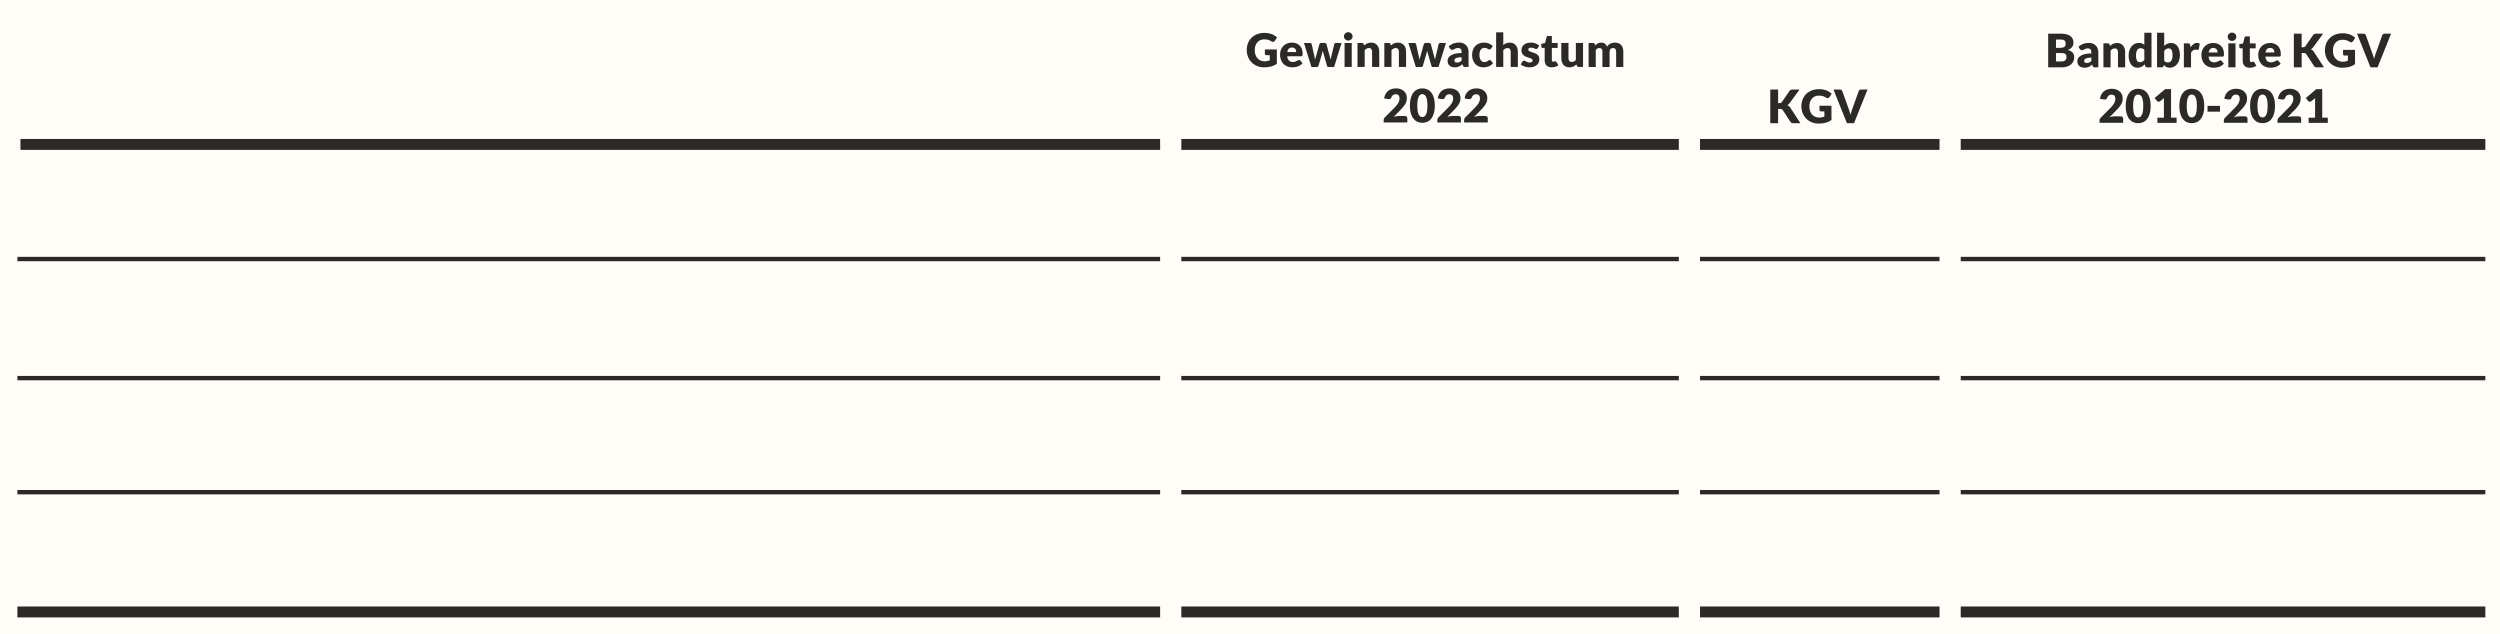 <?xml version="1.0" encoding="UTF-8"?>
<!DOCTYPE svg PUBLIC "-//W3C//DTD SVG 1.1//EN" "http://www.w3.org/Graphics/SVG/1.1/DTD/svg11.dtd">
<!-- Creator: CorelDRAW 2020 (64-Bit) -->
<svg xmlns="http://www.w3.org/2000/svg" xml:space="preserve" width="114.451mm" height="29.01mm" version="1.1" style="shape-rendering:geometricPrecision; text-rendering:geometricPrecision; image-rendering:optimizeQuality; fill-rule:evenodd; clip-rule:evenodd"
viewBox="0 0 19682.87 4988.98"
 xmlns:xlink="http://www.w3.org/1999/xlink"
 xmlns:xodm="http://www.corel.com/coreldraw/odm/2003">
 <defs>
  <style type="text/css">
   <![CDATA[
    .str0 {stroke:#2B2A29;stroke-width:85.99;stroke-miterlimit:22.926}
    .str1 {stroke:#2B2A29;stroke-width:34.4;stroke-miterlimit:22.926}
    .fil2 {fill:none}
    .fil0 {fill:#FFFDF7}
    .fil1 {fill:#2B2A29;fill-rule:nonzero}
   ]]>
  </style>
 </defs>
 <g id="Ebene_x0020_1">
  <rect class="fil0" x="-0.01" y="-0" width="19682.87" height="4988.98"/>
  <path class="fil1" d="M13999.29 812.06l9.82 0c9.1,0 15.65,-2.84 19.66,-8.55l59.69 -86.62c3.28,-4.73 7.03,-7.95 11.23,-9.65 4.18,-1.7 9.29,-2.55 15.34,-2.55l53.52 0 -78.63 107.31c-2.79,3.89 -5.71,7.1 -8.74,9.65 -3.03,2.55 -6.12,4.66 -9.29,6.43 4.61,1.69 8.86,3.99 12.67,6.97 3.84,2.98 7.29,6.98 10.44,11.95l80.07 123.03 -54.95 0c-3.53,0 -6.5,-0.24 -8.99,-0.72 -2.48,-0.5 -4.66,-1.22 -6.48,-2.18 -1.82,-0.98 -3.39,-2.18 -4.73,-3.58 -1.34,-1.41 -2.61,-2.98 -3.82,-4.8l-60.07 -92.27c-2.18,-3.41 -4.9,-5.83 -8.24,-7.22 -3.34,-1.39 -7.89,-2.06 -13.59,-2.06l-14.93 0 0 112.83 -61.52 0 0 -265.34 61.52 0 0 107.36z"/>
  <path id="1" class="fil1" d="M14322.51 925.63c8.5,0 16.03,-0.72 22.58,-2.18 6.55,-1.46 12.73,-3.41 18.56,-5.83l0 -40.4 -26.21 0c-3.89,0 -6.91,-1.03 -9.1,-3.1 -2.18,-2.06 -3.27,-4.68 -3.27,-7.82l0 -33.84 94.26 0 0 112.52c-6.79,4.92 -13.83,9.1 -21.17,12.62 -7.34,3.51 -15.17,6.43 -23.47,8.74 -8.31,2.24 -17.16,3.94 -26.57,4.97 -9.41,1.1 -19.54,1.63 -30.34,1.63 -19.4,0 -37.37,-3.46 -53.86,-10.3 -16.51,-6.86 -30.77,-16.32 -42.82,-28.39 -12.07,-12.07 -21.55,-26.4 -28.39,-42.96 -6.86,-16.61 -10.32,-34.57 -10.32,-54.05 0,-19.78 3.27,-37.9 9.82,-54.53 6.55,-16.56 15.96,-30.82 28.15,-42.89 12.19,-12 26.93,-21.36 44.23,-28.03 17.28,-6.67 36.58,-10.01 57.92,-10.01 11.04,0 21.43,0.91 31.13,2.73 9.72,1.82 18.69,4.37 26.88,7.53 8.19,3.15 15.65,6.91 22.44,11.33 6.79,4.37 12.86,9.1 18.2,14.26l-17.83 27.05c-1.7,2.56 -3.7,4.56 -6.07,6.02 -2.36,1.44 -4.97,2.18 -7.76,2.18 -3.65,0 -7.41,-1.22 -11.28,-3.65 -4.85,-2.91 -9.41,-5.4 -13.71,-7.52 -4.32,-2.13 -8.74,-3.84 -13.22,-5.16 -4.51,-1.34 -9.24,-2.3 -14.21,-2.92 -4.97,-0.6 -10.56,-0.91 -16.73,-0.91 -11.54,0 -21.91,2.01 -31.13,6.07 -9.22,4.08 -17.04,9.84 -23.54,17.23 -6.48,7.39 -11.52,16.25 -15.05,26.64 -3.51,10.37 -5.26,21.96 -5.26,34.69 0,14.08 1.93,26.57 5.81,37.49 3.89,10.92 9.29,20.14 16.13,27.67 6.86,7.52 15,13.22 24.4,17.16 9.39,3.94 19.64,5.95 30.8,5.95z"/>
  <path id="2" class="fil1" d="M14434.98 704.69l49.49 0c5.35,0 9.72,1.2 13.1,3.63 3.41,2.49 5.83,5.71 7.29,9.72l51.32 142.81c2.3,6.24 4.68,12.97 7.03,20.31 2.37,7.34 4.56,15 6.62,23.06 1.69,-8.07 3.7,-15.72 5.93,-23.06 2.25,-7.34 4.44,-14.07 6.62,-20.31l50.96 -142.81c1.2,-3.41 3.58,-6.5 7.1,-9.22 3.51,-2.73 7.82,-4.13 12.92,-4.13l49.87 0 -106.3 265.34 -55.69 0 -106.28 -265.34z"/>
  <path class="fil1" d="M16125.56 530.27l0 -265.34 97.55 0c18.32,0 33.91,1.69 46.78,5.09 12.86,3.46 23.35,8.25 31.49,14.45 8.12,6.24 14.07,13.76 17.77,22.68 3.7,8.91 5.52,18.8 5.52,29.79 0,5.95 -0.84,11.71 -2.55,17.28 -1.7,5.52 -4.37,10.75 -8.01,15.6 -3.63,4.9 -8.31,9.34 -14,13.28 -5.71,3.96 -12.57,7.41 -20.57,10.32 17.47,4.25 30.39,11.09 38.76,20.62 8.38,9.48 12.55,21.67 12.55,36.53 0,11.28 -2.18,21.77 -6.55,31.42 -4.37,9.72 -10.73,18.14 -19.18,25.37 -8.43,7.15 -18.87,12.8 -31.23,16.85 -12.38,4.08 -26.52,6.07 -42.41,6.07l-105.92 0zm61.52 -112.47l0 65.88 43.3 0c8.13,0 14.81,-1.03 19.97,-3.1 5.16,-2.06 9.17,-4.73 12.07,-7.95 2.91,-3.28 4.92,-6.98 6,-11.11 1.1,-4.13 1.63,-8.31 1.63,-12.49 0,-4.87 -0.6,-9.24 -1.87,-13.1 -1.27,-3.89 -3.46,-7.17 -6.55,-9.77 -3.1,-2.67 -7.22,-4.73 -12.31,-6.19 -5.09,-1.46 -11.52,-2.18 -19.3,-2.18l-42.94 0zm0 -41.14l32.02 0c6.79,0 12.93,-0.48 18.38,-1.44 5.47,-0.98 10.13,-2.67 13.95,-5.11 3.84,-2.42 6.74,-5.76 8.74,-10.01 2.01,-4.25 2.98,-9.58 2.98,-16.01 0,-6.31 -0.79,-11.59 -2.36,-15.77 -1.58,-4.18 -4.01,-7.52 -7.29,-10.08 -3.27,-2.55 -7.39,-4.37 -12.43,-5.45 -5.04,-1.1 -11.04,-1.63 -17.95,-1.63l-36.03 0 0 65.51z"/>
  <path id="1" class="fil1" d="M16494.64 530.27c-5.33,0 -9.34,-0.72 -12.07,-2.18 -2.73,-1.46 -5.04,-4.49 -6.86,-9.1l-3.99 -10.37c-4.75,3.99 -9.29,7.52 -13.65,10.54 -4.37,3.04 -8.86,5.59 -13.53,7.7 -4.66,2.13 -9.65,3.71 -14.93,4.75 -5.26,1.03 -11.16,1.56 -17.58,1.56 -8.62,0 -16.44,-1.15 -23.49,-3.39 -7.03,-2.25 -12.98,-5.52 -17.89,-9.96 -4.92,-4.37 -8.74,-9.82 -11.4,-16.32 -2.68,-6.48 -4.01,-14 -4.01,-22.56 0,-6.67 1.7,-13.52 5.09,-20.62 3.41,-7.03 9.29,-13.47 17.66,-19.23 8.36,-5.83 19.64,-10.63 33.84,-14.57 14.19,-3.89 32.09,-5.83 53.69,-5.83l0 -8.07c0,-11.16 -2.25,-19.23 -6.79,-24.15 -4.56,-4.97 -11.04,-7.46 -19.42,-7.46 -6.67,0 -12.14,0.74 -16.39,2.18 -4.23,1.46 -8,3.1 -11.33,4.92 -3.34,1.82 -6.62,3.46 -9.77,4.92 -3.16,1.44 -6.91,2.18 -11.28,2.18 -3.89,0 -7.15,-0.98 -9.89,-2.85 -2.73,-1.87 -4.92,-4.18 -6.5,-6.98l-10.18 -17.64c11.4,-10.13 24.08,-17.66 37.97,-22.63 13.9,-4.92 28.75,-7.39 44.65,-7.39 11.4,0 21.72,1.87 30.89,5.57 9.15,3.7 16.92,8.86 23.29,15.48 6.38,6.6 11.23,14.5 14.62,23.6 3.41,9.1 5.11,19.05 5.11,29.84l0 118.06 -25.85 0zm-64.78 -34.58c7.27,0 13.64,-1.27 19.11,-3.75 5.45,-2.49 10.97,-6.55 16.56,-12.19l0 -25.92c-11.28,0 -20.57,0.74 -27.84,2.18 -7.29,1.46 -13.05,3.28 -17.3,5.52 -4.25,2.18 -7.15,4.68 -8.79,7.46 -1.63,2.79 -2.49,5.88 -2.49,9.17 0,6.43 1.75,10.97 5.28,13.59 3.53,2.61 8.68,3.94 15.48,3.94z"/>
  <path id="2" class="fil1" d="M16560.52 530.27l0 -188.92 34.95 0c3.51,0 6.48,0.79 8.86,2.37 2.36,1.58 4.01,4.01 4.97,7.15l3.27 11.04c3.65,-3.46 7.41,-6.6 11.3,-9.53 3.87,-2.96 8.07,-5.45 12.49,-7.46 4.44,-1.99 9.22,-3.58 14.38,-4.73 5.16,-1.15 10.75,-1.75 16.8,-1.75 10.32,0 19.48,1.82 27.43,5.4 7.95,3.58 14.62,8.55 20.07,14.93 5.47,6.36 9.6,13.95 12.38,22.75 2.79,8.79 4.18,18.37 4.18,28.69l0 120.06 -56.41 0 0 -119.94c0,-9.22 -2.13,-16.44 -6.38,-21.6 -4.23,-5.14 -10.49,-7.7 -18.75,-7.7 -6.17,0 -12,1.53 -17.46,4.56 -5.47,3.03 -10.68,7.1 -15.67,12.19l0 132.49 -56.41 0z"/>
  <path id="3" class="fil1" d="M16904.13 530.27c-3.53,0 -6.43,-0.79 -8.81,-2.37 -2.36,-1.56 -4.06,-3.94 -5.02,-7.09l-4.37 -14.38c-3.77,4.01 -7.7,7.64 -11.83,10.92 -4.13,3.27 -8.56,6.05 -13.35,8.43 -4.8,2.37 -9.96,4.18 -15.48,5.45 -5.52,1.29 -11.52,1.94 -17.95,1.94 -9.82,0 -18.92,-2.18 -27.29,-6.55 -8.38,-4.37 -15.6,-10.66 -21.67,-18.92 -6.05,-8.31 -10.78,-18.38 -14.26,-30.34 -3.46,-12 -5.21,-25.61 -5.21,-40.95 0,-14.07 1.94,-27.12 5.83,-39.25 3.89,-12.07 9.41,-22.51 16.49,-31.32 7.1,-8.79 15.6,-15.7 25.54,-20.67 9.96,-4.99 20.93,-7.46 32.95,-7.46 9.7,0 17.95,1.44 24.68,4.37 6.74,2.91 12.81,6.72 18.26,11.45l0 -95.91 56.43 0 0 272.63 -34.95 0zm-57.15 -40.47c4.13,0 7.89,-0.36 11.23,-1.15 3.34,-0.79 6.36,-1.94 9.15,-3.39 2.8,-1.46 5.47,-3.28 7.95,-5.47 2.49,-2.18 4.92,-4.73 7.34,-7.64l0 -80.14c-4.37,-4.73 -8.98,-8.07 -13.9,-9.96 -4.9,-1.87 -10.13,-2.84 -15.58,-2.84 -5.23,0 -10.01,1.01 -14.38,3.08 -4.37,2.06 -8.13,5.4 -11.35,9.96 -3.22,4.56 -5.76,10.44 -7.58,17.77 -1.82,7.29 -2.72,16.08 -2.72,26.4 0,9.94 0.72,18.38 2.18,25.18 1.44,6.79 3.51,12.31 6.12,16.49 2.6,4.2 5.69,7.17 9.34,8.98 3.65,1.82 7.7,2.73 12.19,2.73z"/>
  <path id="4" class="fil1" d="M16982.76 530.27l0 -272.63 56.41 0 0 103.93c7.05,-6.98 15.05,-12.55 23.97,-16.8 8.91,-4.18 19.35,-6.31 31.37,-6.31 9.82,0 18.92,2.13 27.29,6.36 8.38,4.25 15.58,10.51 21.65,18.69 6.07,8.19 10.87,18.26 14.33,30.15 3.46,11.88 5.16,25.42 5.16,40.59 0,14.26 -1.94,27.36 -5.9,39.37 -3.94,12.02 -9.46,22.44 -16.56,31.37 -7.09,8.86 -15.58,15.77 -25.47,20.74 -9.89,4.99 -20.88,7.46 -32.88,7.46 -5.59,0 -10.56,-0.53 -14.98,-1.63 -4.44,-1.03 -8.5,-2.61 -12.19,-4.54 -3.71,-2.01 -7.1,-4.37 -10.2,-7.1 -3.1,-2.79 -6.12,-5.76 -9.05,-8.98l-1.99 9.27c-0.84,3.84 -2.37,6.5 -4.61,7.96 -2.25,1.39 -5.21,2.12 -8.86,2.12l-37.49 0zm92.09 -149.24c-4.13,0 -7.82,0.43 -11.16,1.27 -3.34,0.86 -6.43,2.06 -9.29,3.65 -2.85,1.58 -5.52,3.53 -7.95,5.95 -2.42,2.42 -4.85,5.21 -7.29,8.31l0 78.92c4.25,4.68 8.86,7.95 13.84,9.77 4.97,1.89 10.18,2.8 15.65,2.8 5.21,0 10.01,-1.03 14.38,-3.1 4.37,-2.06 8.19,-5.4 11.4,-9.96 3.22,-4.54 5.71,-10.44 7.52,-17.71 1.82,-7.27 2.73,-16.13 2.73,-26.57 0,-9.94 -0.72,-18.32 -2.18,-25.11 -1.44,-6.79 -3.46,-12.31 -6.07,-16.51 -2.6,-4.18 -5.76,-7.15 -9.39,-8.98 -3.65,-1.82 -7.7,-2.73 -12.19,-2.73z"/>
  <path id="5" class="fil1" d="M17193.88 530.27l0 -188.92 33.48 0c2.79,0 5.16,0.24 7.03,0.74 1.89,0.48 3.46,1.27 4.73,2.3 1.27,1.03 2.25,2.36 2.92,4.13 0.67,1.69 1.2,3.75 1.7,6.17l3.08 17.78c6.93,-10.73 14.69,-19.23 23.3,-25.42 8.62,-6.24 18.02,-9.34 28.2,-9.34 8.62,0 15.53,2.12 20.76,6.31l-7.29 41.55c-0.48,2.55 -1.44,4.3 -2.91,5.33 -1.46,1.03 -3.41,1.58 -5.83,1.58 -2.06,0 -4.49,-0.31 -7.27,-0.84 -2.79,-0.55 -6.31,-0.79 -10.56,-0.79 -14.79,0 -26.45,8.43 -34.95,25.35l0 114.05 -56.41 0z"/>
  <path id="6" class="fil1" d="M17425.01 338.45c12.49,0 23.96,1.94 34.33,5.83 10.37,3.87 19.3,9.53 26.76,16.92 7.46,7.39 13.28,16.44 17.47,27.17 4.18,10.75 6.24,22.94 6.24,36.53 0,4.25 -0.19,7.7 -0.55,10.37 -0.36,2.67 -1.03,4.8 -1.99,6.36 -0.98,1.58 -2.25,2.68 -3.89,3.28 -1.63,0.6 -3.77,0.91 -6.31,0.91l-108.83 0c1.82,15.82 6.6,27.29 14.38,34.45 7.76,7.1 17.77,10.68 30.03,10.68 6.55,0 12.19,-0.79 16.92,-2.36 4.73,-1.58 8.98,-3.34 12.67,-5.35 3.71,-1.94 7.1,-3.7 10.2,-5.28 3.1,-1.56 6.31,-2.36 9.7,-2.36 4.49,0 7.89,1.69 10.2,5.04l16.37 20.62c-5.81,6.55 -12.06,11.95 -18.8,16.01 -6.74,4.13 -13.65,7.39 -20.74,9.72 -7.1,2.3 -14.21,3.94 -21.31,4.85 -7.09,0.91 -13.88,1.32 -20.31,1.32 -13.22,0 -25.61,-2.18 -37.2,-6.48 -11.57,-4.32 -21.72,-10.68 -30.39,-19.18 -8.67,-8.55 -15.53,-19.11 -20.57,-31.73 -5.04,-12.61 -7.58,-27.29 -7.58,-44.09 0,-12.62 2.18,-24.58 6.5,-35.86 4.3,-11.28 10.49,-21.17 18.56,-29.72 8.07,-8.5 17.83,-15.24 29.3,-20.21 11.47,-4.97 24.39,-7.46 38.83,-7.46zm1.08 38.95c-10.8,0 -19.23,3.03 -25.3,9.15 -6.07,6.14 -10.08,15 -12,26.52l70.42 0c0,-4.49 -0.55,-8.86 -1.7,-13.1 -1.15,-4.25 -3.03,-8.07 -5.64,-11.4 -2.6,-3.34 -6.07,-6 -10.3,-8.07 -4.25,-2.06 -9.41,-3.1 -15.48,-3.1z"/>
  <path id="7" class="fil1" d="M17600.45 341.36l0 188.92 -56.41 0 0 -188.92 56.41 0zm6.55 -51.68c0,4.49 -0.91,8.67 -2.72,12.62 -1.82,3.94 -4.32,7.39 -7.46,10.37 -3.16,2.98 -6.79,5.33 -10.99,7.1 -4.18,1.75 -8.67,2.67 -13.4,2.67 -4.61,0 -8.93,-0.91 -12.93,-2.67 -4.01,-1.77 -7.52,-4.13 -10.61,-7.1 -3.1,-2.98 -5.52,-6.43 -7.27,-10.37 -1.77,-3.96 -2.68,-8.13 -2.68,-12.62 0,-4.61 0.91,-8.93 2.68,-12.92 1.75,-4.01 4.18,-7.53 7.27,-10.56 3.1,-3.04 6.6,-5.4 10.61,-7.1 4.01,-1.7 8.32,-2.55 12.93,-2.55 4.73,0 9.22,0.84 13.4,2.55 4.2,1.7 7.82,4.06 10.99,7.1 3.15,3.03 5.64,6.55 7.46,10.56 1.81,3.99 2.72,8.31 2.72,12.92z"/>
  <path id="8" class="fil1" d="M17712.2 533.18c-8.98,0 -16.87,-1.32 -23.72,-3.94 -6.86,-2.61 -12.62,-6.31 -17.3,-11.09 -4.66,-4.8 -8.24,-10.63 -10.68,-17.42 -2.42,-6.79 -3.63,-14.38 -3.63,-22.75l0 -97.67 -16.01 0c-2.92,0 -5.4,-0.91 -7.46,-2.79 -2.06,-1.82 -3.1,-4.56 -3.1,-8.13l0 -21.72 30.03 -5.88 11.09 -46.4c1.46,-5.9 5.59,-8.81 12.38,-8.81l29.48 0 0 55.15 45.87 0 0 38.57 -45.87 0 0 93.73c0,4.37 1.1,7.95 3.22,10.8 2.13,2.85 5.16,4.3 9.17,4.3 2.06,0 3.82,-0.24 5.21,-0.65 1.41,-0.43 2.61,-0.91 3.65,-1.46 1.03,-0.55 1.99,-1.03 2.91,-1.46 0.91,-0.41 1.94,-0.6 3.16,-0.6 1.7,0 3.1,0.36 4.13,1.15 1.03,0.84 2.06,2.06 3.15,3.77l17.11 26.93c-7.27,5.45 -15.48,9.53 -24.58,12.24 -9.1,2.73 -18.5,4.13 -28.2,4.13z"/>
  <path id="9" class="fil1" d="M17872.36 338.45c12.49,0 23.96,1.94 34.33,5.83 10.37,3.87 19.3,9.53 26.76,16.92 7.46,7.39 13.28,16.44 17.47,27.17 4.18,10.75 6.24,22.94 6.24,36.53 0,4.25 -0.19,7.7 -0.55,10.37 -0.36,2.67 -1.03,4.8 -1.99,6.36 -0.98,1.58 -2.25,2.68 -3.89,3.28 -1.63,0.6 -3.77,0.91 -6.31,0.91l-108.83 0c1.82,15.82 6.6,27.29 14.38,34.45 7.76,7.1 17.77,10.68 30.03,10.68 6.55,0 12.19,-0.79 16.92,-2.36 4.73,-1.58 8.98,-3.34 12.67,-5.35 3.71,-1.94 7.1,-3.7 10.2,-5.28 3.1,-1.56 6.31,-2.36 9.7,-2.36 4.49,0 7.89,1.69 10.2,5.04l16.37 20.62c-5.81,6.55 -12.06,11.95 -18.8,16.01 -6.74,4.13 -13.65,7.39 -20.74,9.72 -7.1,2.3 -14.21,3.94 -21.31,4.85 -7.09,0.91 -13.88,1.32 -20.31,1.32 -13.22,0 -25.61,-2.18 -37.2,-6.48 -11.57,-4.32 -21.72,-10.68 -30.39,-19.18 -8.67,-8.55 -15.53,-19.11 -20.57,-31.73 -5.04,-12.61 -7.58,-27.29 -7.58,-44.09 0,-12.62 2.18,-24.58 6.5,-35.86 4.3,-11.28 10.49,-21.17 18.56,-29.72 8.07,-8.5 17.83,-15.24 29.3,-20.21 11.47,-4.97 24.39,-7.46 38.83,-7.46zm1.08 38.95c-10.8,0 -19.23,3.03 -25.3,9.15 -6.07,6.14 -10.08,15 -12,26.52l70.42 0c0,-4.49 -0.55,-8.86 -1.7,-13.1 -1.15,-4.25 -3.03,-8.07 -5.64,-11.4 -2.6,-3.34 -6.07,-6 -10.3,-8.07 -4.25,-2.06 -9.41,-3.1 -15.48,-3.1z"/>
  <path id="10" class="fil1" d="M18121.33 372.29l9.82 0c9.1,0 15.65,-2.84 19.66,-8.55l59.69 -86.62c3.28,-4.73 7.03,-7.95 11.23,-9.65 4.18,-1.7 9.29,-2.55 15.34,-2.55l53.52 0 -78.63 107.31c-2.79,3.89 -5.71,7.1 -8.74,9.65 -3.03,2.55 -6.12,4.66 -9.29,6.43 4.61,1.69 8.86,3.99 12.67,6.97 3.84,2.98 7.29,6.98 10.44,11.95l80.07 123.03 -54.95 0c-3.53,0 -6.5,-0.24 -8.99,-0.72 -2.48,-0.5 -4.66,-1.22 -6.48,-2.18 -1.82,-0.98 -3.39,-2.18 -4.73,-3.58 -1.34,-1.41 -2.61,-2.98 -3.82,-4.8l-60.07 -92.27c-2.18,-3.41 -4.9,-5.83 -8.24,-7.22 -3.34,-1.39 -7.89,-2.06 -13.59,-2.06l-14.93 0 0 112.83 -61.52 0 0 -265.34 61.52 0 0 107.36z"/>
  <path id="11" class="fil1" d="M18444.54 485.87c8.5,0 16.03,-0.72 22.58,-2.18 6.55,-1.46 12.73,-3.41 18.56,-5.83l0 -40.4 -26.21 0c-3.89,0 -6.91,-1.03 -9.1,-3.1 -2.18,-2.06 -3.27,-4.68 -3.27,-7.82l0 -33.84 94.26 0 0 112.52c-6.79,4.92 -13.83,9.1 -21.17,12.62 -7.34,3.51 -15.17,6.43 -23.47,8.74 -8.31,2.24 -17.16,3.94 -26.57,4.97 -9.41,1.1 -19.54,1.63 -30.34,1.63 -19.4,0 -37.37,-3.46 -53.86,-10.3 -16.51,-6.86 -30.77,-16.32 -42.82,-28.39 -12.07,-12.07 -21.55,-26.4 -28.39,-42.96 -6.86,-16.61 -10.32,-34.57 -10.32,-54.05 0,-19.78 3.27,-37.9 9.82,-54.53 6.55,-16.56 15.96,-30.82 28.15,-42.89 12.19,-12 26.93,-21.36 44.23,-28.03 17.28,-6.67 36.58,-10.01 57.92,-10.01 11.04,0 21.43,0.91 31.13,2.73 9.72,1.82 18.69,4.37 26.88,7.53 8.19,3.15 15.65,6.91 22.44,11.33 6.79,4.37 12.86,9.1 18.2,14.26l-17.83 27.05c-1.7,2.56 -3.7,4.56 -6.07,6.02 -2.36,1.44 -4.97,2.18 -7.76,2.18 -3.65,0 -7.41,-1.22 -11.28,-3.65 -4.85,-2.91 -9.41,-5.4 -13.71,-7.52 -4.32,-2.13 -8.74,-3.84 -13.22,-5.16 -4.51,-1.34 -9.24,-2.3 -14.21,-2.92 -4.97,-0.6 -10.56,-0.91 -16.73,-0.91 -11.54,0 -21.91,2.01 -31.13,6.07 -9.22,4.08 -17.04,9.84 -23.54,17.23 -6.48,7.39 -11.52,16.25 -15.05,26.64 -3.51,10.37 -5.26,21.96 -5.26,34.69 0,14.08 1.93,26.57 5.81,37.49 3.89,10.92 9.29,20.14 16.13,27.67 6.86,7.52 15,13.22 24.4,17.16 9.39,3.94 19.64,5.95 30.8,5.95z"/>
  <path id="12" class="fil1" d="M18557.01 264.93l49.49 0c5.35,0 9.72,1.2 13.1,3.63 3.41,2.49 5.83,5.71 7.29,9.72l51.32 142.81c2.3,6.24 4.68,12.97 7.03,20.31 2.37,7.34 4.56,15 6.62,23.06 1.69,-8.07 3.7,-15.72 5.93,-23.06 2.25,-7.34 4.44,-14.07 6.62,-20.31l50.96 -142.81c1.2,-3.41 3.58,-6.5 7.1,-9.22 3.51,-2.73 7.82,-4.13 12.92,-4.13l49.87 0 -106.3 265.34 -55.69 0 -106.28 -265.34z"/>
  <path id="13" class="fil1" d="M16627.13 698.79c13.1,0 24.92,1.94 35.43,5.78 10.49,3.82 19.42,9.15 26.81,15.94 7.39,6.86 13.1,15 17.04,24.39 3.94,9.48 5.88,19.85 5.88,31.18 0,9.72 -1.32,18.75 -4.06,27 -2.73,8.31 -6.5,16.2 -11.23,23.66 -4.73,7.52 -10.18,14.74 -16.44,21.77 -6.24,6.98 -12.92,14.08 -19.95,21.29l-51.87 53.33c6.67,-2.12 13.28,-3.89 19.78,-5.16 6.48,-1.27 12.55,-1.87 18.26,-1.87l49.49 0c6.07,0 10.85,1.63 14.38,4.97 3.53,3.34 5.28,7.77 5.28,13.22l0 32.76 -186.37 0 0 -18.2c0,-3.53 0.74,-7.29 2.18,-11.28 1.46,-4.01 4.01,-7.65 7.65,-10.92l76.44 -76.99c6.55,-6.55 12.24,-12.8 17.09,-18.75 4.87,-5.93 8.86,-11.83 12.02,-17.59 3.15,-5.76 5.52,-11.52 7.09,-17.28 1.58,-5.76 2.37,-11.83 2.37,-18.26 0,-10.56 -2.49,-18.68 -7.52,-24.32 -5.04,-5.64 -12.74,-8.44 -23.06,-8.44 -4.25,0 -8.13,0.62 -11.64,1.82 -3.53,1.22 -6.67,2.85 -9.46,4.92 -2.8,2.06 -5.16,4.49 -7.17,7.27 -1.99,2.79 -3.63,5.83 -4.85,9.1 -1.94,5.47 -4.37,9.41 -7.34,11.83 -2.98,2.42 -7.03,3.65 -12.12,3.65 -1.22,0 -2.49,-0.07 -3.89,-0.19 -1.39,-0.12 -2.85,-0.29 -4.3,-0.53l-29.86 -5.23c1.94,-13.22 5.71,-24.82 11.23,-34.7 5.52,-9.82 12.37,-18.07 20.57,-24.63 8.19,-6.55 17.52,-11.45 28.08,-14.67 10.56,-3.22 21.89,-4.87 34.03,-4.87z"/>
  <path id="14" class="fil1" d="M16932.51 834.26c0,23.23 -2.48,43.32 -7.45,60.31 -4.99,16.97 -11.83,31.06 -20.64,42.27 -8.79,11.16 -19.23,19.48 -31.3,24.94 -12.07,5.47 -25.18,8.19 -39.25,8.19 -14.08,0 -27.07,-2.72 -39,-8.19 -11.95,-5.45 -22.34,-13.78 -31.08,-24.94 -8.74,-11.21 -15.53,-25.3 -20.43,-42.27 -4.92,-16.99 -7.41,-37.08 -7.41,-60.31 0,-23.17 2.49,-43.25 7.41,-60.24 4.9,-16.97 11.69,-31.11 20.43,-42.27 8.74,-11.16 19.12,-19.42 31.08,-24.82 11.94,-5.4 24.92,-8.13 39,-8.13 14.07,0 27.17,2.73 39.25,8.13 12.07,5.4 22.51,13.65 31.3,24.82 8.81,11.16 15.65,25.3 20.64,42.27 4.97,16.99 7.45,37.08 7.45,60.24zm-58.23 0c0,-18.25 -1.15,-33.24 -3.46,-44.95 -2.3,-11.69 -5.33,-20.86 -9.17,-27.53 -3.82,-6.67 -8.19,-11.28 -13.04,-13.78 -4.85,-2.48 -9.77,-3.7 -14.74,-3.7 -4.99,0 -9.84,1.22 -14.62,3.7 -4.8,2.49 -9.05,7.1 -12.74,13.78 -3.7,6.67 -6.67,15.84 -8.93,27.53 -2.24,11.71 -3.39,26.71 -3.39,44.95 0,18.45 1.15,33.48 3.39,45.14 2.25,11.64 5.23,20.81 8.93,27.53 3.7,6.74 7.95,11.35 12.74,13.84 4.78,2.48 9.63,3.7 14.62,3.7 4.97,0 9.89,-1.22 14.74,-3.7 4.85,-2.49 9.22,-7.1 13.04,-13.84 3.84,-6.72 6.86,-15.89 9.17,-27.53 2.3,-11.66 3.46,-26.69 3.46,-45.14z"/>
  <path id="15" class="fil1" d="M16985.66 926.23l50.96 0 0 -133.52c0,-6.48 0.17,-13.35 0.55,-20.5l-30.03 24.56c-1.94,1.58 -3.89,2.68 -5.83,3.34 -1.94,0.67 -3.82,0.98 -5.64,0.98 -3.16,0 -5.95,-0.67 -8.43,-2.06 -2.49,-1.39 -4.37,-2.85 -5.59,-4.37l-17.83 -23.35 82.62 -69.77 46.59 0 0 224.7 43.68 0 0 40.83 -151.05 0 0 -40.83z"/>
  <path id="16" class="fil1" d="M17354.74 834.26c0,23.23 -2.48,43.32 -7.45,60.31 -4.99,16.97 -11.83,31.06 -20.64,42.27 -8.79,11.16 -19.23,19.48 -31.3,24.94 -12.07,5.47 -25.18,8.19 -39.25,8.19 -14.08,0 -27.07,-2.72 -39,-8.19 -11.95,-5.45 -22.34,-13.78 -31.08,-24.94 -8.74,-11.21 -15.53,-25.3 -20.43,-42.27 -4.92,-16.99 -7.41,-37.08 -7.41,-60.31 0,-23.17 2.49,-43.25 7.41,-60.24 4.9,-16.97 11.69,-31.11 20.43,-42.27 8.74,-11.16 19.12,-19.42 31.08,-24.82 11.94,-5.4 24.92,-8.13 39,-8.13 14.07,0 27.17,2.73 39.25,8.13 12.07,5.4 22.51,13.65 31.3,24.82 8.81,11.16 15.65,25.3 20.64,42.27 4.97,16.99 7.45,37.08 7.45,60.24zm-58.23 0c0,-18.25 -1.15,-33.24 -3.46,-44.95 -2.3,-11.69 -5.33,-20.86 -9.17,-27.53 -3.82,-6.67 -8.19,-11.28 -13.04,-13.78 -4.85,-2.48 -9.77,-3.7 -14.74,-3.7 -4.99,0 -9.84,1.22 -14.62,3.7 -4.8,2.49 -9.05,7.1 -12.74,13.78 -3.7,6.67 -6.67,15.84 -8.93,27.53 -2.24,11.71 -3.39,26.71 -3.39,44.95 0,18.45 1.15,33.48 3.39,45.14 2.25,11.64 5.23,20.81 8.93,27.53 3.7,6.74 7.95,11.35 12.74,13.84 4.78,2.48 9.63,3.7 14.62,3.7 4.97,0 9.89,-1.22 14.74,-3.7 4.85,-2.49 9.22,-7.1 13.04,-13.84 3.84,-6.72 6.86,-15.89 9.17,-27.53 2.3,-11.66 3.46,-26.69 3.46,-45.14z"/>
  <polygon id="17" class="fil1" points="17380.23,833.47 17478.51,833.47 17478.51,878.97 17380.23,878.97 "/>
  <path id="18" class="fil1" d="M17606.28 698.79c13.1,0 24.92,1.94 35.43,5.78 10.49,3.82 19.42,9.15 26.81,15.94 7.39,6.86 13.1,15 17.04,24.39 3.94,9.48 5.88,19.85 5.88,31.18 0,9.72 -1.32,18.75 -4.06,27 -2.73,8.31 -6.5,16.2 -11.23,23.66 -4.73,7.52 -10.18,14.74 -16.44,21.77 -6.24,6.98 -12.92,14.08 -19.95,21.29l-51.87 53.33c6.67,-2.12 13.28,-3.89 19.78,-5.16 6.48,-1.27 12.55,-1.87 18.26,-1.87l49.49 0c6.07,0 10.85,1.63 14.38,4.97 3.53,3.34 5.28,7.77 5.28,13.22l0 32.76 -186.37 0 0 -18.2c0,-3.53 0.74,-7.29 2.18,-11.28 1.46,-4.01 4.01,-7.65 7.65,-10.92l76.44 -76.99c6.55,-6.55 12.24,-12.8 17.09,-18.75 4.87,-5.93 8.86,-11.83 12.02,-17.59 3.15,-5.76 5.52,-11.52 7.09,-17.28 1.58,-5.76 2.37,-11.83 2.37,-18.26 0,-10.56 -2.49,-18.68 -7.52,-24.32 -5.04,-5.64 -12.74,-8.44 -23.06,-8.44 -4.25,0 -8.13,0.62 -11.64,1.82 -3.53,1.22 -6.67,2.85 -9.46,4.92 -2.8,2.06 -5.16,4.49 -7.17,7.27 -1.99,2.79 -3.63,5.83 -4.85,9.1 -1.94,5.47 -4.37,9.41 -7.34,11.83 -2.98,2.42 -7.03,3.65 -12.12,3.65 -1.22,0 -2.49,-0.07 -3.89,-0.19 -1.39,-0.12 -2.85,-0.29 -4.3,-0.53l-29.86 -5.23c1.94,-13.22 5.71,-24.82 11.23,-34.7 5.52,-9.82 12.37,-18.07 20.57,-24.63 8.19,-6.55 17.52,-11.45 28.08,-14.67 10.56,-3.22 21.89,-4.87 34.03,-4.87z"/>
  <path id="19" class="fil1" d="M17911.65 834.26c0,23.23 -2.48,43.32 -7.45,60.31 -4.99,16.97 -11.83,31.06 -20.64,42.27 -8.79,11.16 -19.23,19.48 -31.3,24.94 -12.07,5.47 -25.18,8.19 -39.25,8.19 -14.08,0 -27.07,-2.72 -39,-8.19 -11.95,-5.45 -22.34,-13.78 -31.08,-24.94 -8.74,-11.21 -15.53,-25.3 -20.43,-42.27 -4.92,-16.99 -7.41,-37.08 -7.41,-60.31 0,-23.17 2.49,-43.25 7.41,-60.24 4.9,-16.97 11.69,-31.11 20.43,-42.27 8.74,-11.16 19.12,-19.42 31.08,-24.82 11.94,-5.4 24.92,-8.13 39,-8.13 14.07,0 27.17,2.73 39.25,8.13 12.07,5.4 22.51,13.65 31.3,24.82 8.81,11.16 15.65,25.3 20.64,42.27 4.97,16.99 7.45,37.08 7.45,60.24zm-58.23 0c0,-18.25 -1.15,-33.24 -3.46,-44.95 -2.3,-11.69 -5.33,-20.86 -9.17,-27.53 -3.82,-6.67 -8.19,-11.28 -13.04,-13.78 -4.85,-2.48 -9.77,-3.7 -14.74,-3.7 -4.99,0 -9.84,1.22 -14.62,3.7 -4.8,2.49 -9.05,7.1 -12.74,13.78 -3.7,6.67 -6.67,15.84 -8.93,27.53 -2.24,11.71 -3.39,26.71 -3.39,44.95 0,18.45 1.15,33.48 3.39,45.14 2.25,11.64 5.23,20.81 8.93,27.53 3.7,6.74 7.95,11.35 12.74,13.84 4.78,2.48 9.63,3.7 14.62,3.7 4.97,0 9.89,-1.22 14.74,-3.7 4.85,-2.49 9.22,-7.1 13.04,-13.84 3.84,-6.72 6.86,-15.89 9.17,-27.53 2.3,-11.66 3.46,-26.69 3.46,-45.14z"/>
  <path id="20" class="fil1" d="M18028.51 698.79c13.1,0 24.92,1.94 35.43,5.78 10.49,3.82 19.42,9.15 26.81,15.94 7.39,6.86 13.1,15 17.04,24.39 3.94,9.48 5.88,19.85 5.88,31.18 0,9.72 -1.32,18.75 -4.06,27 -2.73,8.31 -6.5,16.2 -11.23,23.66 -4.73,7.52 -10.18,14.74 -16.44,21.77 -6.24,6.98 -12.92,14.08 -19.95,21.29l-51.87 53.33c6.67,-2.12 13.28,-3.89 19.78,-5.16 6.48,-1.27 12.55,-1.87 18.26,-1.87l49.49 0c6.07,0 10.85,1.63 14.38,4.97 3.53,3.34 5.28,7.77 5.28,13.22l0 32.76 -186.37 0 0 -18.2c0,-3.53 0.74,-7.29 2.18,-11.28 1.46,-4.01 4.01,-7.65 7.65,-10.92l76.44 -76.99c6.55,-6.55 12.24,-12.8 17.09,-18.75 4.87,-5.93 8.86,-11.83 12.02,-17.59 3.15,-5.76 5.52,-11.52 7.09,-17.28 1.58,-5.76 2.37,-11.83 2.37,-18.26 0,-10.56 -2.49,-18.68 -7.52,-24.32 -5.04,-5.64 -12.74,-8.44 -23.06,-8.44 -4.25,0 -8.13,0.62 -11.64,1.82 -3.53,1.22 -6.67,2.85 -9.46,4.92 -2.8,2.06 -5.16,4.49 -7.17,7.27 -1.99,2.79 -3.63,5.83 -4.85,9.1 -1.94,5.47 -4.37,9.41 -7.34,11.83 -2.98,2.42 -7.03,3.65 -12.12,3.65 -1.22,0 -2.49,-0.07 -3.89,-0.19 -1.39,-0.12 -2.85,-0.29 -4.3,-0.53l-29.86 -5.23c1.94,-13.22 5.71,-24.82 11.23,-34.7 5.52,-9.82 12.37,-18.07 20.57,-24.63 8.19,-6.55 17.52,-11.45 28.08,-14.67 10.56,-3.22 21.89,-4.87 34.03,-4.87z"/>
  <path id="21" class="fil1" d="M18175.93 926.23l50.96 0 0 -133.52c0,-6.48 0.17,-13.35 0.55,-20.5l-30.03 24.56c-1.94,1.58 -3.89,2.68 -5.83,3.34 -1.94,0.67 -3.82,0.98 -5.64,0.98 -3.16,0 -5.95,-0.67 -8.43,-2.06 -2.49,-1.39 -4.37,-2.85 -5.59,-4.37l-17.83 -23.35 82.62 -69.77 46.59 0 0 224.7 43.68 0 0 40.83 -151.05 0 0 -40.83z"/>
  <line class="fil2 str0" x1="161.07" y1="1137.07" x2="19567.44" y2= "1137.07" />
  <g id="_2386205347200">
   <line class="fil2 str1" x1="136.98" y1="2039.3" x2="19567.44" y2= "2039.3" />
   <line class="fil2 str1" x1="136.98" y1="2976.88" x2="19567.44" y2= "2976.88" />
   <line class="fil2 str1" x1="136.98" y1="3874.94" x2="19567.44" y2= "3874.94" />
  </g>
  <line class="fil2 str0" x1="136.98" y1="4817.94" x2="19567.44" y2= "4817.94" />
  <path class="fil1" d="M9955.97 482.79c8.5,0 16.03,-0.72 22.58,-2.18 6.55,-1.46 12.73,-3.41 18.56,-5.83l0 -40.4 -26.21 0c-3.89,0 -6.91,-1.03 -9.1,-3.1 -2.18,-2.06 -3.27,-4.68 -3.27,-7.82l0 -33.84 94.26 0 0 112.52c-6.79,4.92 -13.83,9.1 -21.17,12.62 -7.34,3.51 -15.17,6.43 -23.47,8.74 -8.31,2.24 -17.16,3.94 -26.57,4.97 -9.41,1.1 -19.54,1.63 -30.34,1.63 -19.4,0 -37.37,-3.46 -53.86,-10.3 -16.51,-6.86 -30.77,-16.32 -42.82,-28.39 -12.07,-12.07 -21.55,-26.4 -28.39,-42.96 -6.86,-16.61 -10.32,-34.57 -10.32,-54.05 0,-19.78 3.27,-37.9 9.82,-54.53 6.55,-16.56 15.96,-30.82 28.15,-42.89 12.19,-12 26.93,-21.36 44.23,-28.03 17.28,-6.67 36.58,-10.01 57.92,-10.01 11.04,0 21.43,0.91 31.13,2.73 9.72,1.82 18.69,4.37 26.88,7.53 8.19,3.15 15.65,6.91 22.44,11.33 6.79,4.37 12.86,9.1 18.2,14.26l-17.83 27.05c-1.7,2.56 -3.7,4.56 -6.07,6.02 -2.36,1.44 -4.97,2.18 -7.76,2.18 -3.65,0 -7.41,-1.22 -11.28,-3.65 -4.85,-2.91 -9.41,-5.4 -13.71,-7.52 -4.32,-2.13 -8.74,-3.84 -13.22,-5.16 -4.51,-1.34 -9.24,-2.3 -14.21,-2.92 -4.97,-0.6 -10.56,-0.91 -16.73,-0.91 -11.54,0 -21.91,2.01 -31.13,6.07 -9.22,4.08 -17.04,9.84 -23.54,17.23 -6.48,7.39 -11.52,16.25 -15.05,26.64 -3.51,10.37 -5.26,21.96 -5.26,34.69 0,14.08 1.93,26.57 5.81,37.49 3.89,10.92 9.29,20.14 16.13,27.67 6.86,7.52 15,13.22 24.4,17.16 9.39,3.94 19.64,5.95 30.8,5.95z"/>
  <path id="1" class="fil1" d="M10171.1 335.37c12.49,0 23.96,1.94 34.33,5.83 10.37,3.87 19.3,9.53 26.76,16.92 7.46,7.39 13.28,16.44 17.47,27.17 4.18,10.75 6.24,22.94 6.24,36.53 0,4.25 -0.19,7.7 -0.55,10.37 -0.36,2.67 -1.03,4.8 -1.99,6.36 -0.98,1.58 -2.25,2.68 -3.89,3.28 -1.63,0.6 -3.77,0.91 -6.31,0.91l-108.83 0c1.82,15.82 6.6,27.29 14.38,34.45 7.76,7.1 17.77,10.68 30.03,10.68 6.55,0 12.19,-0.79 16.92,-2.36 4.73,-1.58 8.98,-3.34 12.67,-5.35 3.71,-1.94 7.1,-3.7 10.2,-5.28 3.1,-1.56 6.31,-2.36 9.7,-2.36 4.49,0 7.89,1.69 10.2,5.04l16.37 20.62c-5.81,6.55 -12.06,11.95 -18.8,16.01 -6.74,4.13 -13.65,7.39 -20.74,9.72 -7.1,2.3 -14.21,3.94 -21.31,4.85 -7.09,0.91 -13.88,1.32 -20.31,1.32 -13.22,0 -25.61,-2.18 -37.2,-6.48 -11.57,-4.32 -21.72,-10.68 -30.39,-19.18 -8.67,-8.55 -15.53,-19.11 -20.57,-31.73 -5.04,-12.61 -7.58,-27.29 -7.58,-44.09 0,-12.62 2.18,-24.58 6.5,-35.86 4.3,-11.28 10.49,-21.17 18.56,-29.72 8.07,-8.5 17.83,-15.24 29.3,-20.21 11.47,-4.97 24.39,-7.46 38.83,-7.46zm1.08 38.95c-10.8,0 -19.23,3.03 -25.3,9.15 -6.07,6.14 -10.08,15 -12,26.52l70.42 0c0,-4.49 -0.55,-8.86 -1.7,-13.1 -1.15,-4.25 -3.03,-8.07 -5.64,-11.4 -2.6,-3.34 -6.07,-6 -10.3,-8.07 -4.25,-2.06 -9.41,-3.1 -15.48,-3.1z"/>
  <path id="2" class="fil1" d="M10266.46 338.28l45.13 0c4.01,0 7.46,0.91 10.39,2.73 2.91,1.82 4.66,4.2 5.28,7.1l18.92 84.75c1.46,6.43 2.79,12.67 4.01,18.75 1.2,6.05 2.3,12.07 3.27,18.01 1.7,-5.93 3.53,-11.95 5.4,-17.95 1.89,-6 3.71,-12.24 5.52,-18.8l23.66 -84.94c0.72,-2.79 2.49,-5.09 5.28,-6.97 2.79,-1.89 6,-2.85 9.65,-2.85l25.11 0c4.01,0 7.46,0.96 10.32,2.85 2.85,1.87 4.61,4.18 5.33,6.97l22.58 84.94c1.69,6.43 3.46,12.67 5.21,18.75 1.75,6.05 3.39,12.19 4.97,18.38 0.98,-6.07 2.18,-12.14 3.58,-18.14 1.39,-6 2.85,-12.31 4.44,-18.99l20.02 -84.75c0.6,-2.91 2.36,-5.28 5.21,-7.1 2.85,-1.82 6.07,-2.73 9.72,-2.73l42.94 0 -58.59 188.92 -45.87 0c-2.42,0 -4.49,-0.72 -6.19,-2.18 -1.7,-1.46 -3.03,-3.89 -4.01,-7.27l-26.93 -94.21c-1.22,-4.25 -2.37,-8.44 -3.46,-12.57 -1.1,-4.13 -2.06,-8.24 -2.91,-12.37 -0.86,4.25 -1.77,8.5 -2.8,12.67 -1.03,4.18 -2.24,8.38 -3.58,12.62l-27.29 93.85c-1.82,6.31 -5.83,9.46 -12.02,9.46l-43.66 0 -58.61 -188.92z"/>
  <path id="3" class="fil1" d="M10642.45 338.28l0 188.92 -56.41 0 0 -188.92 56.41 0zm6.55 -51.68c0,4.49 -0.91,8.67 -2.72,12.62 -1.82,3.94 -4.32,7.39 -7.46,10.37 -3.16,2.98 -6.79,5.33 -10.99,7.1 -4.18,1.75 -8.67,2.67 -13.4,2.67 -4.61,0 -8.93,-0.91 -12.93,-2.67 -4.01,-1.77 -7.52,-4.13 -10.61,-7.1 -3.1,-2.98 -5.52,-6.43 -7.27,-10.37 -1.77,-3.96 -2.68,-8.13 -2.68,-12.62 0,-4.61 0.91,-8.93 2.68,-12.92 1.75,-4.01 4.18,-7.53 7.27,-10.56 3.1,-3.04 6.6,-5.4 10.61,-7.1 4.01,-1.7 8.32,-2.55 12.93,-2.55 4.73,0 9.22,0.84 13.4,2.55 4.2,1.7 7.82,4.06 10.99,7.1 3.15,3.03 5.64,6.55 7.46,10.56 1.81,3.99 2.72,8.31 2.72,12.92z"/>
  <path id="4" class="fil1" d="M10687.96 527.19l0 -188.92 34.95 0c3.51,0 6.48,0.79 8.86,2.37 2.36,1.58 4.01,4.01 4.97,7.15l3.27 11.04c3.65,-3.46 7.41,-6.6 11.3,-9.53 3.87,-2.96 8.07,-5.45 12.49,-7.46 4.44,-1.99 9.22,-3.58 14.38,-4.73 5.16,-1.15 10.75,-1.75 16.8,-1.75 10.32,0 19.48,1.82 27.43,5.4 7.95,3.58 14.62,8.55 20.07,14.93 5.47,6.36 9.6,13.95 12.38,22.75 2.79,8.79 4.18,18.37 4.18,28.69l0 120.06 -56.41 0 0 -119.94c0,-9.22 -2.13,-16.44 -6.38,-21.6 -4.23,-5.14 -10.49,-7.7 -18.75,-7.7 -6.17,0 -12,1.53 -17.46,4.56 -5.47,3.03 -10.68,7.1 -15.67,12.19l0 132.49 -56.41 0z"/>
  <path id="5" class="fil1" d="M10899.07 527.19l0 -188.92 34.95 0c3.51,0 6.48,0.79 8.86,2.37 2.36,1.58 4.01,4.01 4.97,7.15l3.27 11.04c3.65,-3.46 7.41,-6.6 11.3,-9.53 3.87,-2.96 8.07,-5.45 12.49,-7.46 4.44,-1.99 9.22,-3.58 14.38,-4.73 5.16,-1.15 10.75,-1.75 16.8,-1.75 10.32,0 19.48,1.82 27.43,5.4 7.95,3.58 14.62,8.55 20.07,14.93 5.47,6.36 9.6,13.95 12.38,22.75 2.79,8.79 4.18,18.37 4.18,28.69l0 120.06 -56.41 0 0 -119.94c0,-9.22 -2.13,-16.44 -6.38,-21.6 -4.23,-5.14 -10.49,-7.7 -18.75,-7.7 -6.17,0 -12,1.53 -17.46,4.56 -5.47,3.03 -10.68,7.1 -15.67,12.19l0 132.49 -56.41 0z"/>
  <path id="6" class="fil1" d="M11088.35 338.28l45.13 0c4.01,0 7.46,0.91 10.39,2.73 2.91,1.82 4.66,4.2 5.28,7.1l18.92 84.75c1.46,6.43 2.79,12.67 4.01,18.75 1.2,6.05 2.3,12.07 3.27,18.01 1.7,-5.93 3.53,-11.95 5.4,-17.95 1.89,-6 3.71,-12.24 5.52,-18.8l23.66 -84.94c0.72,-2.79 2.49,-5.09 5.28,-6.97 2.79,-1.89 6,-2.85 9.65,-2.85l25.11 0c4.01,0 7.46,0.96 10.32,2.85 2.85,1.87 4.61,4.18 5.33,6.97l22.58 84.94c1.69,6.43 3.46,12.67 5.21,18.75 1.75,6.05 3.39,12.19 4.97,18.38 0.98,-6.07 2.18,-12.14 3.58,-18.14 1.39,-6 2.85,-12.31 4.44,-18.99l20.02 -84.75c0.6,-2.91 2.36,-5.28 5.21,-7.1 2.85,-1.82 6.07,-2.73 9.72,-2.73l42.94 0 -58.59 188.92 -45.87 0c-2.42,0 -4.49,-0.72 -6.19,-2.18 -1.7,-1.46 -3.03,-3.89 -4.01,-7.27l-26.93 -94.21c-1.22,-4.25 -2.37,-8.44 -3.46,-12.57 -1.1,-4.13 -2.06,-8.24 -2.91,-12.37 -0.86,4.25 -1.77,8.5 -2.8,12.67 -1.03,4.18 -2.24,8.38 -3.58,12.62l-27.29 93.85c-1.82,6.31 -5.83,9.46 -12.02,9.46l-43.66 0 -58.61 -188.92z"/>
  <path id="7" class="fil1" d="M11536.42 527.19c-5.33,0 -9.34,-0.72 -12.07,-2.18 -2.73,-1.46 -5.04,-4.49 -6.86,-9.1l-3.99 -10.37c-4.75,3.99 -9.29,7.52 -13.65,10.54 -4.37,3.04 -8.86,5.59 -13.53,7.7 -4.66,2.13 -9.65,3.71 -14.93,4.75 -5.26,1.03 -11.16,1.56 -17.58,1.56 -8.62,0 -16.44,-1.15 -23.49,-3.39 -7.03,-2.25 -12.98,-5.52 -17.89,-9.96 -4.92,-4.37 -8.74,-9.82 -11.4,-16.32 -2.68,-6.48 -4.01,-14 -4.01,-22.56 0,-6.67 1.7,-13.52 5.09,-20.62 3.41,-7.03 9.29,-13.47 17.66,-19.23 8.36,-5.83 19.64,-10.63 33.84,-14.57 14.19,-3.89 32.09,-5.83 53.69,-5.83l0 -8.07c0,-11.16 -2.25,-19.23 -6.79,-24.15 -4.56,-4.97 -11.04,-7.46 -19.42,-7.46 -6.67,0 -12.14,0.74 -16.39,2.18 -4.23,1.46 -8,3.1 -11.33,4.92 -3.34,1.82 -6.62,3.46 -9.77,4.92 -3.16,1.44 -6.91,2.18 -11.28,2.18 -3.89,0 -7.15,-0.98 -9.89,-2.85 -2.73,-1.87 -4.92,-4.18 -6.5,-6.98l-10.18 -17.64c11.4,-10.13 24.08,-17.66 37.97,-22.63 13.9,-4.92 28.75,-7.39 44.65,-7.39 11.4,0 21.72,1.87 30.89,5.57 9.15,3.7 16.92,8.86 23.29,15.48 6.38,6.6 11.23,14.5 14.62,23.6 3.41,9.1 5.11,19.05 5.11,29.84l0 118.06 -25.85 0zm-64.78 -34.58c7.27,0 13.64,-1.27 19.11,-3.75 5.45,-2.49 10.97,-6.55 16.56,-12.19l0 -25.92c-11.28,0 -20.57,0.74 -27.84,2.18 -7.29,1.46 -13.05,3.28 -17.3,5.52 -4.25,2.18 -7.15,4.68 -8.79,7.46 -1.63,2.79 -2.49,5.88 -2.49,9.17 0,6.43 1.75,10.97 5.28,13.59 3.53,2.61 8.68,3.94 15.48,3.94z"/>
  <path id="8" class="fil1" d="M11738.44 383.11c-1.7,2.06 -3.34,3.7 -4.92,4.92 -1.58,1.15 -3.82,1.75 -6.74,1.75 -2.79,0 -5.28,-0.67 -7.52,-1.99 -2.25,-1.34 -4.8,-2.79 -7.58,-4.44 -2.79,-1.63 -6.07,-3.15 -9.82,-4.49 -3.77,-1.32 -8.44,-1.99 -14.02,-1.99 -6.91,0 -12.86,1.27 -17.9,3.82 -5.04,2.55 -9.22,6.19 -12.5,10.92 -3.27,4.73 -5.69,10.56 -7.27,17.4 -1.58,6.93 -2.36,14.64 -2.36,23.23 0,18.14 3.51,32.04 10.49,41.81 6.97,9.7 16.56,14.57 28.81,14.57 6.55,0 11.78,-0.86 15.6,-2.49 3.82,-1.63 7.03,-3.46 9.7,-5.47 2.68,-1.99 5.16,-3.82 7.41,-5.52 2.24,-1.69 5.02,-2.55 8.43,-2.55 4.49,0 7.89,1.63 10.2,4.99l16.37 20.62c-5.83,6.55 -11.95,11.95 -18.38,16.01 -6.43,4.13 -12.98,7.39 -19.71,9.72 -6.74,2.3 -13.53,3.94 -20.33,4.85 -6.79,0.91 -13.41,1.32 -19.83,1.32 -11.54,0 -22.51,-2.18 -33,-6.55 -10.51,-4.37 -19.73,-10.73 -27.67,-19.04 -7.95,-8.32 -14.26,-18.57 -18.93,-30.7 -4.66,-12.14 -7.03,-25.97 -7.03,-41.57 0,-13.59 2.06,-26.26 6.14,-38.14 4.06,-11.83 10.06,-22.08 18.01,-30.77 7.95,-8.67 17.78,-15.53 29.49,-20.5 11.69,-4.97 25.23,-7.46 40.64,-7.46 14.81,0 27.79,2.37 38.95,7.15 11.16,4.73 21.22,11.71 30.2,20.88l-14.91 19.71z"/>
  <path id="9" class="fil1" d="M11779.2 527.19l0 -272.63 56.41 0 0 100.47c6.81,-5.88 14.21,-10.61 22.15,-14.26 7.95,-3.58 17.4,-5.4 28.44,-5.4 10.32,0 19.48,1.82 27.43,5.4 7.95,3.58 14.62,8.55 20.07,14.93 5.47,6.36 9.6,13.95 12.38,22.75 2.79,8.79 4.18,18.37 4.18,28.69l0 120.06 -56.41 0 0 -119.94c0,-9.22 -2.13,-16.44 -6.38,-21.6 -4.23,-5.14 -10.49,-7.7 -18.75,-7.7 -6.17,0 -12,1.53 -17.46,4.56 -5.47,3.03 -10.68,7.1 -15.67,12.19l0 132.49 -56.41 0z"/>
  <path id="10" class="fil1" d="M12105.7 379.66c-1.44,2.3 -2.98,3.89 -4.61,4.85 -1.63,0.98 -3.77,1.46 -6.31,1.46 -2.67,0 -5.33,-0.6 -8,-1.75 -2.68,-1.15 -5.52,-2.37 -8.62,-3.7 -3.1,-1.34 -6.62,-2.61 -10.51,-3.77 -3.87,-1.15 -8.31,-1.7 -13.28,-1.7 -7.15,0 -12.62,1.39 -16.44,4.13 -3.82,2.73 -5.76,6.48 -5.76,11.35 0,3.51 1.27,6.41 3.77,8.74 2.48,2.36 5.76,4.35 9.89,6.12 4.11,1.75 8.79,3.46 14,5.04 5.23,1.56 10.56,3.34 16.03,5.26 5.45,1.94 10.8,4.2 16.01,6.81 5.21,2.6 9.89,5.88 14.02,9.7 4.13,3.82 7.46,8.43 9.94,13.9 2.49,5.45 3.7,12.07 3.7,19.71 0,9.34 -1.69,17.95 -5.09,25.85 -3.39,7.88 -8.43,14.74 -15.17,20.45 -6.72,5.69 -15.05,10.13 -24.94,13.28 -9.87,3.16 -21.29,4.73 -34.14,4.73 -6.43,0 -12.86,-0.6 -19.3,-1.82 -6.43,-1.2 -12.62,-2.84 -18.63,-4.9 -6,-2.06 -11.59,-4.56 -16.68,-7.41 -5.11,-2.84 -9.48,-5.88 -13.1,-9.15l13.1 -20.88c1.56,-2.48 3.46,-4.37 5.64,-5.76 2.18,-1.44 5.04,-2.12 8.55,-2.12 3.28,0 6.26,0.72 8.86,2.18 2.61,1.44 5.4,3.03 8.44,4.73 3.03,1.7 6.6,3.27 10.66,4.73 4.08,1.46 9.17,2.18 15.36,2.18 4.37,0 8.07,-0.48 11.09,-1.39 3.04,-0.91 5.47,-2.13 7.29,-3.7 1.81,-1.58 3.15,-3.34 3.99,-5.28 0.86,-1.94 1.29,-3.94 1.29,-6 0,-3.77 -1.29,-6.86 -3.84,-9.29 -2.55,-2.42 -5.88,-4.56 -10.01,-6.31 -4.13,-1.75 -8.79,-3.41 -14.07,-4.92 -5.28,-1.51 -10.68,-3.22 -16.13,-5.16 -5.47,-1.93 -10.8,-4.3 -16.08,-7.03 -5.28,-2.72 -10.01,-6.19 -14.14,-10.37 -4.13,-4.18 -7.46,-9.29 -10.01,-15.34 -2.55,-6.07 -3.82,-13.41 -3.82,-22.03 0,-8.01 1.56,-15.65 4.66,-22.87 3.1,-7.22 7.7,-13.52 13.9,-18.99 6.19,-5.45 13.95,-9.82 23.3,-13.04 9.34,-3.22 20.26,-4.8 32.74,-4.8 6.81,0 13.41,0.6 19.78,1.82 6.38,1.2 12.31,2.98 17.9,5.16 5.59,2.18 10.68,4.78 15.29,7.82 4.61,2.98 8.67,6.24 12.19,9.82l-12.74 19.66z"/>
  <path id="11" class="fil1" d="M12216.72 530.1c-8.98,0 -16.87,-1.32 -23.72,-3.94 -6.86,-2.61 -12.62,-6.31 -17.3,-11.09 -4.66,-4.8 -8.24,-10.63 -10.68,-17.42 -2.42,-6.79 -3.63,-14.38 -3.63,-22.75l0 -97.67 -16.01 0c-2.92,0 -5.4,-0.91 -7.46,-2.79 -2.06,-1.82 -3.1,-4.56 -3.1,-8.13l0 -21.72 30.03 -5.88 11.09 -46.4c1.46,-5.9 5.59,-8.81 12.38,-8.81l29.48 0 0 55.15 45.87 0 0 38.57 -45.87 0 0 93.73c0,4.37 1.1,7.95 3.22,10.8 2.13,2.85 5.16,4.3 9.17,4.3 2.06,0 3.82,-0.24 5.21,-0.65 1.41,-0.43 2.61,-0.91 3.65,-1.46 1.03,-0.55 1.99,-1.03 2.91,-1.46 0.91,-0.41 1.94,-0.6 3.16,-0.6 1.7,0 3.1,0.36 4.13,1.15 1.03,0.84 2.06,2.06 3.15,3.77l17.11 26.93c-7.27,5.45 -15.48,9.53 -24.58,12.24 -9.1,2.73 -18.5,4.13 -28.2,4.13z"/>
  <path id="12" class="fil1" d="M12348.85 338.28l0 119.88c0,9.39 2.12,16.61 6.36,21.72 4.25,5.09 10.49,7.64 18.75,7.64 6.19,0 12.02,-1.27 17.42,-3.82 5.4,-2.55 10.61,-6.12 15.7,-10.75l0 -134.67 56.43 0 0 188.92 -34.95 0c-7.03,0 -11.64,-3.1 -13.83,-9.34l-3.46 -10.75c-3.65,3.46 -7.41,6.62 -11.28,9.41 -3.89,2.85 -8.01,5.23 -12.45,7.22 -4.42,1.94 -9.22,3.53 -14.31,4.68 -5.09,1.15 -10.68,1.69 -16.75,1.69 -10.3,0 -19.42,-1.82 -27.36,-5.4 -7.95,-3.58 -14.67,-8.55 -20.14,-14.98 -5.45,-6.43 -9.58,-14.07 -12.37,-22.8 -2.8,-8.74 -4.2,-18.33 -4.2,-28.75l0 -119.88 56.43 0z"/>
  <path id="13" class="fil1" d="M12507.19 527.19l0 -188.92 34.95 0c3.51,0 6.48,0.79 8.86,2.37 2.36,1.63 4.01,4.01 4.97,7.15l3.1 10.32c3.15,-3.34 6.43,-6.38 9.82,-9.1 3.41,-2.73 7.1,-5.16 11.04,-7.17 3.96,-1.99 8.2,-3.58 12.74,-4.73 4.56,-1.15 9.53,-1.75 14.98,-1.75 11.42,0 20.88,2.98 28.34,8.86 7.46,5.95 13.1,13.83 16.97,23.72 3.16,-5.88 7.05,-10.85 11.59,-15.05 4.56,-4.11 9.48,-7.45 14.74,-10.01 5.28,-2.6 10.87,-4.49 16.75,-5.69 5.88,-1.22 11.71,-1.82 17.52,-1.82 10.8,0 20.4,1.63 28.75,4.85 8.38,3.22 15.41,7.89 21.07,14.02 5.64,6.12 9.89,13.65 12.8,22.56 2.91,8.93 4.37,19.05 4.37,30.34l0 120.06 -56.43 0 0 -119.94c0,-19.54 -8.38,-29.3 -25.11,-29.3 -7.65,0 -13.95,2.49 -18.99,7.53 -5.04,5.04 -7.58,12.31 -7.58,21.77l0 119.94 -56.43 0 0 -119.94c0,-10.8 -2.12,-18.38 -6.36,-22.75 -4.25,-4.37 -10.49,-6.55 -18.75,-6.55 -5.09,0 -9.89,1.34 -14.45,4.01 -4.54,2.67 -8.86,6.24 -12.86,10.75l0 134.49 -56.41 0z"/>
  <path id="14" class="fil1" d="M10991.36 695.71c13.1,0 24.92,1.94 35.43,5.78 10.49,3.82 19.42,9.15 26.81,15.94 7.39,6.86 13.1,15 17.04,24.39 3.94,9.48 5.88,19.85 5.88,31.18 0,9.72 -1.32,18.75 -4.06,27 -2.73,8.31 -6.5,16.2 -11.23,23.66 -4.73,7.52 -10.18,14.74 -16.44,21.77 -6.24,6.98 -12.92,14.08 -19.95,21.29l-51.87 53.33c6.67,-2.12 13.28,-3.89 19.78,-5.16 6.48,-1.27 12.55,-1.87 18.26,-1.87l49.49 0c6.07,0 10.85,1.63 14.38,4.97 3.53,3.34 5.28,7.77 5.28,13.22l0 32.76 -186.37 0 0 -18.2c0,-3.53 0.74,-7.29 2.18,-11.28 1.46,-4.01 4.01,-7.65 7.65,-10.92l76.44 -76.99c6.55,-6.55 12.24,-12.8 17.09,-18.75 4.87,-5.93 8.86,-11.83 12.02,-17.59 3.15,-5.76 5.52,-11.52 7.09,-17.28 1.58,-5.76 2.37,-11.83 2.37,-18.26 0,-10.56 -2.49,-18.68 -7.52,-24.32 -5.04,-5.64 -12.74,-8.44 -23.06,-8.44 -4.25,0 -8.13,0.62 -11.64,1.82 -3.53,1.22 -6.67,2.85 -9.46,4.92 -2.8,2.06 -5.16,4.49 -7.17,7.27 -1.99,2.79 -3.63,5.83 -4.85,9.1 -1.94,5.47 -4.37,9.41 -7.34,11.83 -2.98,2.42 -7.03,3.65 -12.12,3.65 -1.22,0 -2.49,-0.07 -3.89,-0.19 -1.39,-0.12 -2.85,-0.29 -4.3,-0.53l-29.86 -5.23c1.94,-13.22 5.71,-24.82 11.23,-34.7 5.52,-9.82 12.37,-18.07 20.57,-24.63 8.19,-6.55 17.52,-11.45 28.08,-14.67 10.56,-3.22 21.89,-4.87 34.03,-4.87z"/>
  <path id="15" class="fil1" d="M11296.74 831.18c0,23.23 -2.48,43.32 -7.45,60.31 -4.99,16.97 -11.83,31.06 -20.64,42.27 -8.79,11.16 -19.23,19.48 -31.3,24.94 -12.07,5.47 -25.18,8.19 -39.25,8.19 -14.08,0 -27.07,-2.72 -39,-8.19 -11.95,-5.45 -22.34,-13.78 -31.08,-24.94 -8.74,-11.21 -15.53,-25.3 -20.43,-42.27 -4.92,-16.99 -7.41,-37.08 -7.41,-60.31 0,-23.17 2.49,-43.25 7.41,-60.24 4.9,-16.97 11.69,-31.11 20.43,-42.27 8.74,-11.16 19.12,-19.42 31.08,-24.82 11.94,-5.4 24.92,-8.13 39,-8.13 14.07,0 27.17,2.73 39.25,8.13 12.07,5.4 22.51,13.65 31.3,24.82 8.81,11.16 15.65,25.3 20.64,42.27 4.97,16.99 7.45,37.08 7.45,60.24zm-58.23 0c0,-18.25 -1.15,-33.24 -3.46,-44.95 -2.3,-11.69 -5.33,-20.86 -9.17,-27.53 -3.82,-6.67 -8.19,-11.28 -13.04,-13.78 -4.85,-2.48 -9.77,-3.7 -14.74,-3.7 -4.99,0 -9.84,1.22 -14.62,3.7 -4.8,2.49 -9.05,7.1 -12.74,13.78 -3.7,6.67 -6.67,15.84 -8.93,27.53 -2.24,11.71 -3.39,26.71 -3.39,44.95 0,18.45 1.15,33.48 3.39,45.14 2.25,11.64 5.23,20.81 8.93,27.53 3.7,6.74 7.95,11.35 12.74,13.84 4.78,2.48 9.63,3.7 14.62,3.7 4.97,0 9.89,-1.22 14.74,-3.7 4.85,-2.49 9.22,-7.1 13.04,-13.84 3.84,-6.72 6.86,-15.89 9.17,-27.53 2.3,-11.66 3.46,-26.69 3.46,-45.14z"/>
  <path id="16" class="fil1" d="M11413.59 695.71c13.1,0 24.92,1.94 35.43,5.78 10.49,3.82 19.42,9.15 26.81,15.94 7.39,6.86 13.1,15 17.04,24.39 3.94,9.48 5.88,19.85 5.88,31.18 0,9.72 -1.32,18.75 -4.06,27 -2.73,8.31 -6.5,16.2 -11.23,23.66 -4.73,7.52 -10.18,14.74 -16.44,21.77 -6.24,6.98 -12.92,14.08 -19.95,21.29l-51.87 53.33c6.67,-2.12 13.28,-3.89 19.78,-5.16 6.48,-1.27 12.55,-1.87 18.26,-1.87l49.49 0c6.07,0 10.85,1.63 14.38,4.97 3.53,3.34 5.28,7.77 5.28,13.22l0 32.76 -186.37 0 0 -18.2c0,-3.53 0.74,-7.29 2.18,-11.28 1.46,-4.01 4.01,-7.65 7.65,-10.92l76.44 -76.99c6.55,-6.55 12.24,-12.8 17.09,-18.75 4.87,-5.93 8.86,-11.83 12.02,-17.59 3.15,-5.76 5.52,-11.52 7.09,-17.28 1.58,-5.76 2.37,-11.83 2.37,-18.26 0,-10.56 -2.49,-18.68 -7.52,-24.32 -5.04,-5.64 -12.74,-8.44 -23.06,-8.44 -4.25,0 -8.13,0.62 -11.64,1.82 -3.53,1.22 -6.67,2.85 -9.46,4.92 -2.8,2.06 -5.16,4.49 -7.17,7.27 -1.99,2.79 -3.63,5.83 -4.85,9.1 -1.94,5.47 -4.37,9.41 -7.34,11.83 -2.98,2.42 -7.03,3.65 -12.12,3.65 -1.22,0 -2.49,-0.07 -3.89,-0.19 -1.39,-0.12 -2.85,-0.29 -4.3,-0.53l-29.86 -5.23c1.94,-13.22 5.71,-24.82 11.23,-34.7 5.52,-9.82 12.37,-18.07 20.57,-24.63 8.19,-6.55 17.52,-11.45 28.08,-14.67 10.56,-3.22 21.89,-4.87 34.03,-4.87z"/>
  <path id="17" class="fil1" d="M11624.71 695.71c13.1,0 24.92,1.94 35.43,5.78 10.49,3.82 19.42,9.15 26.81,15.94 7.39,6.86 13.1,15 17.04,24.39 3.94,9.48 5.88,19.85 5.88,31.18 0,9.72 -1.32,18.75 -4.06,27 -2.73,8.31 -6.5,16.2 -11.23,23.66 -4.73,7.52 -10.18,14.74 -16.44,21.77 -6.24,6.98 -12.92,14.08 -19.95,21.29l-51.87 53.33c6.67,-2.12 13.28,-3.89 19.78,-5.16 6.48,-1.27 12.55,-1.87 18.26,-1.87l49.49 0c6.07,0 10.85,1.63 14.38,4.97 3.53,3.34 5.28,7.77 5.28,13.22l0 32.76 -186.37 0 0 -18.2c0,-3.53 0.74,-7.29 2.18,-11.28 1.46,-4.01 4.01,-7.65 7.65,-10.92l76.44 -76.99c6.55,-6.55 12.24,-12.8 17.09,-18.75 4.87,-5.93 8.86,-11.83 12.02,-17.59 3.15,-5.76 5.52,-11.52 7.09,-17.28 1.58,-5.76 2.37,-11.83 2.37,-18.26 0,-10.56 -2.49,-18.68 -7.52,-24.32 -5.04,-5.64 -12.74,-8.44 -23.06,-8.44 -4.25,0 -8.13,0.62 -11.64,1.82 -3.53,1.22 -6.67,2.85 -9.46,4.92 -2.8,2.06 -5.16,4.49 -7.17,7.27 -1.99,2.79 -3.63,5.83 -4.85,9.1 -1.94,5.47 -4.37,9.41 -7.34,11.83 -2.98,2.42 -7.03,3.65 -12.12,3.65 -1.22,0 -2.49,-0.07 -3.89,-0.19 -1.39,-0.12 -2.85,-0.29 -4.3,-0.53l-29.86 -5.23c1.94,-13.22 5.71,-24.82 11.23,-34.7 5.52,-9.82 12.37,-18.07 20.57,-24.63 8.19,-6.55 17.52,-11.45 28.08,-14.67 10.56,-3.22 21.89,-4.87 34.03,-4.87z"/>
  <rect class="fil0" x="9133.88" y="964.49" width="166.83" height="3925.14"/>
  <rect class="fil0" x="13217.67" y="964.49" width="166.83" height="3925.14"/>
  <rect class="fil0" x="15270.23" y="964.49" width="166.83" height="3925.14"/>
 </g>
</svg>
